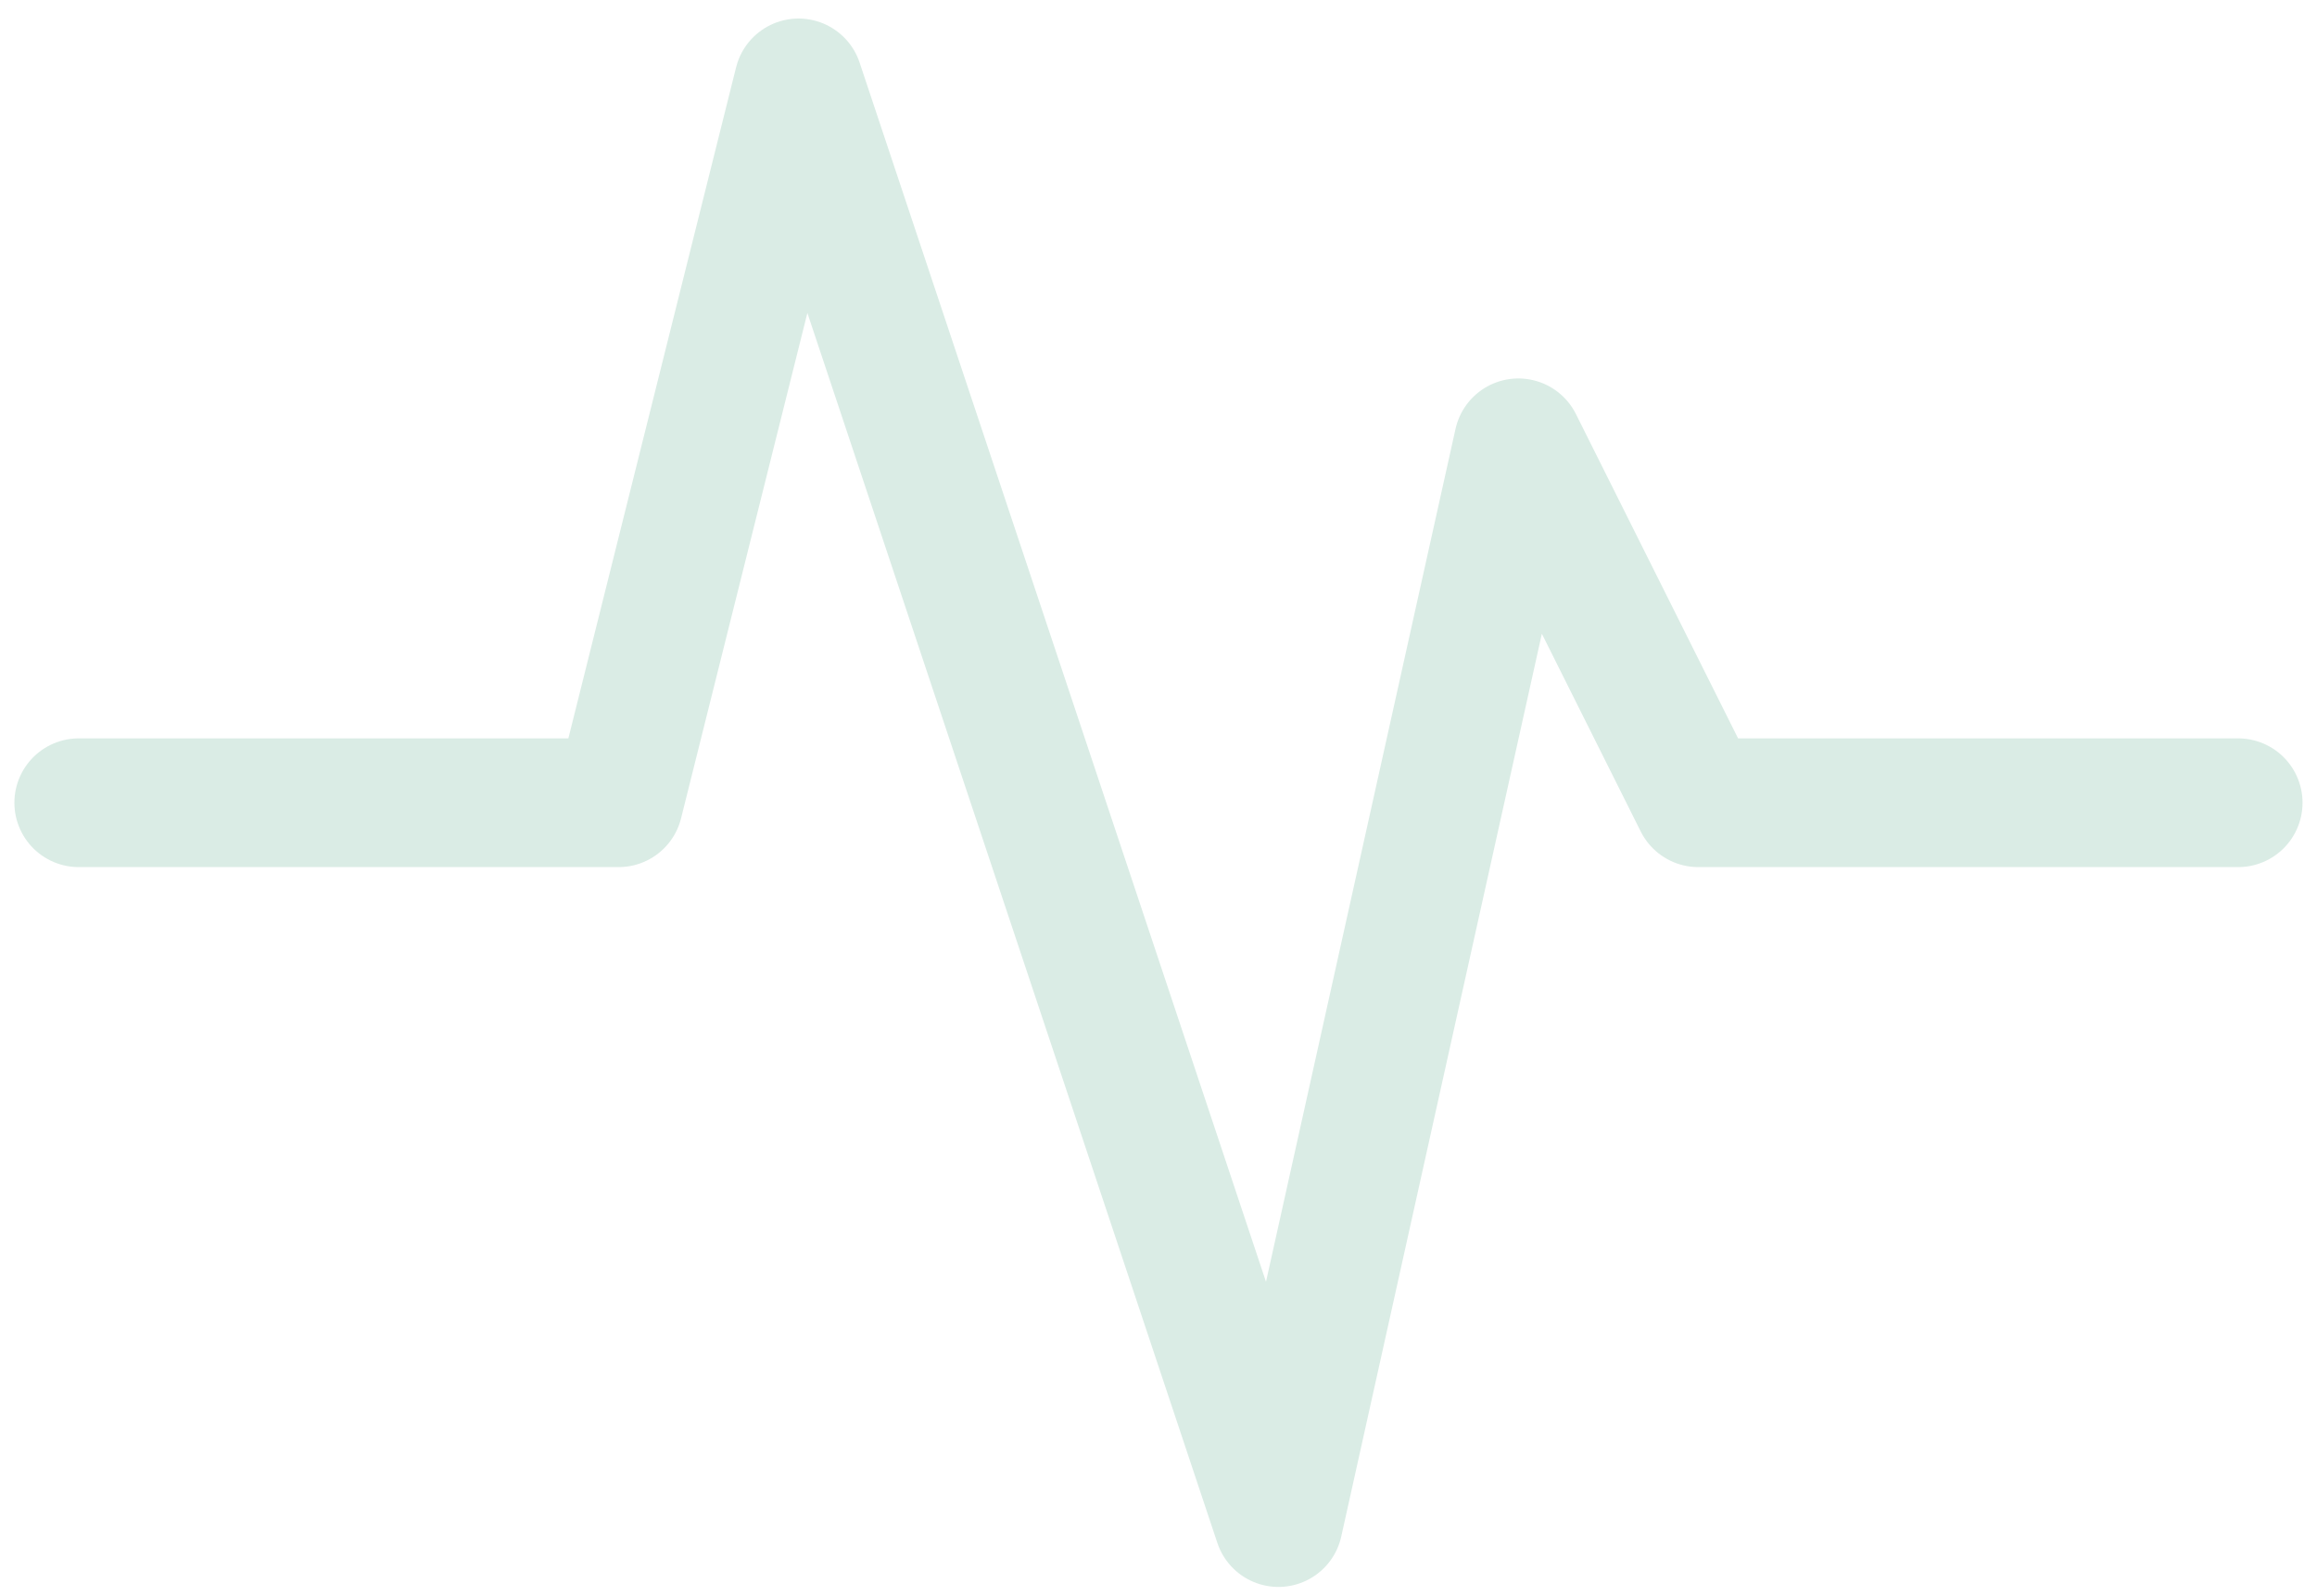 <svg xmlns="http://www.w3.org/2000/svg" width="90" height="62" viewBox="0 0 90 62" fill="none"><path d="M3.059 31.18H24.029L31.018 3.22L49.658 59.14L58.978 17.2L65.968 31.18H86.938" stroke="#DAECE5" stroke-width="5" stroke-linecap="round" stroke-linejoin="round"></path></svg>